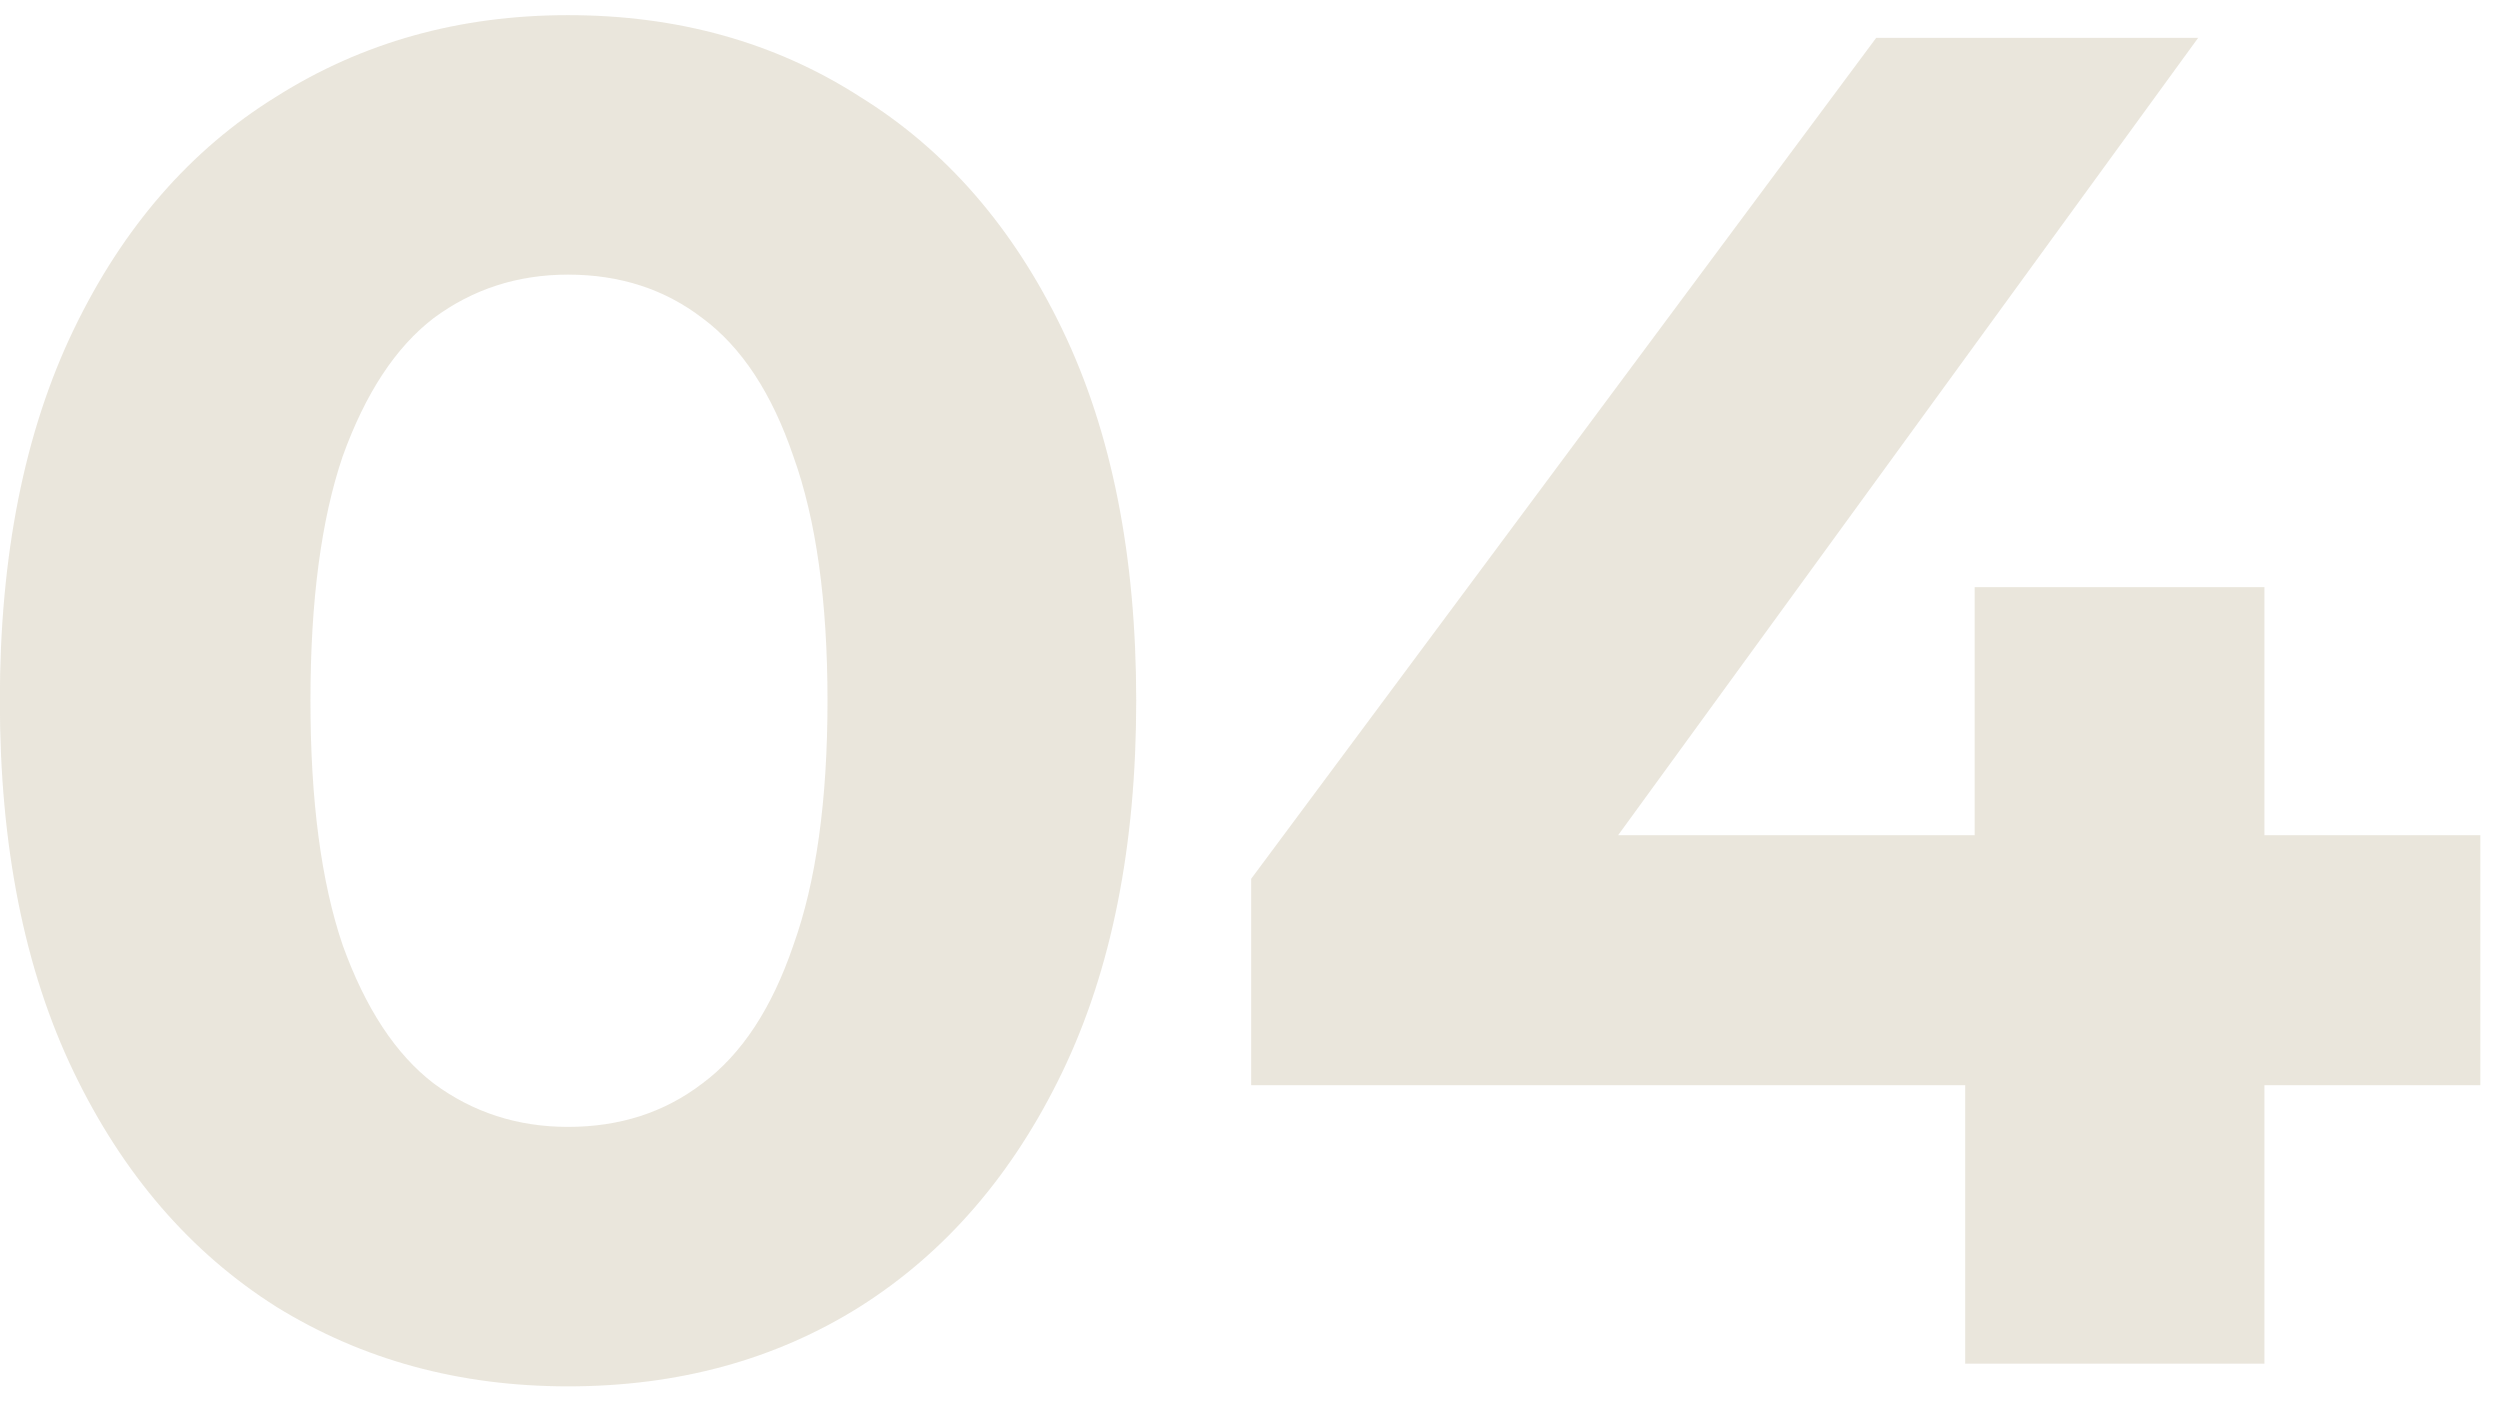 <?xml version="1.0" encoding="UTF-8"?> <svg xmlns="http://www.w3.org/2000/svg" width="66" height="37" viewBox="0 0 66 37" fill="none"><path opacity="0.2" d="M14.996 36.6C12.129 36.6 9.563 35.9 7.296 34.5C5.029 33.067 3.246 31 1.946 28.3C0.646 25.6 -0.004 22.333 -0.004 18.5C-0.004 14.667 0.646 11.4 1.946 8.7C3.246 6 5.029 3.95 7.296 2.55C9.563 1.117 12.129 0.4 14.996 0.4C17.896 0.4 20.463 1.117 22.696 2.55C24.963 3.95 26.746 6 28.046 8.7C29.346 11.4 29.996 14.667 29.996 18.5C29.996 22.333 29.346 25.6 28.046 28.3C26.746 31 24.963 33.067 22.696 34.5C20.463 35.9 17.896 36.6 14.996 36.6ZM14.996 29.75C16.363 29.75 17.546 29.367 18.546 28.6C19.579 27.833 20.379 26.617 20.946 24.95C21.546 23.283 21.846 21.133 21.846 18.5C21.846 15.867 21.546 13.717 20.946 12.05C20.379 10.383 19.579 9.167 18.546 8.4C17.546 7.633 16.363 7.25 14.996 7.25C13.663 7.25 12.479 7.633 11.446 8.4C10.446 9.167 9.646 10.383 9.046 12.05C8.479 13.717 8.196 15.867 8.196 18.5C8.196 21.133 8.479 23.283 9.046 24.95C9.646 26.617 10.446 27.833 11.446 28.6C12.479 29.367 13.663 29.75 14.996 29.75ZM33.031 28.65V23.2L49.531 1H58.031L41.881 23.2L37.931 22.05H65.481V28.65H33.031ZM51.881 36V28.65L52.131 22.05V15.5H59.781V36H51.881Z" fill="#9A8550"></path></svg> 